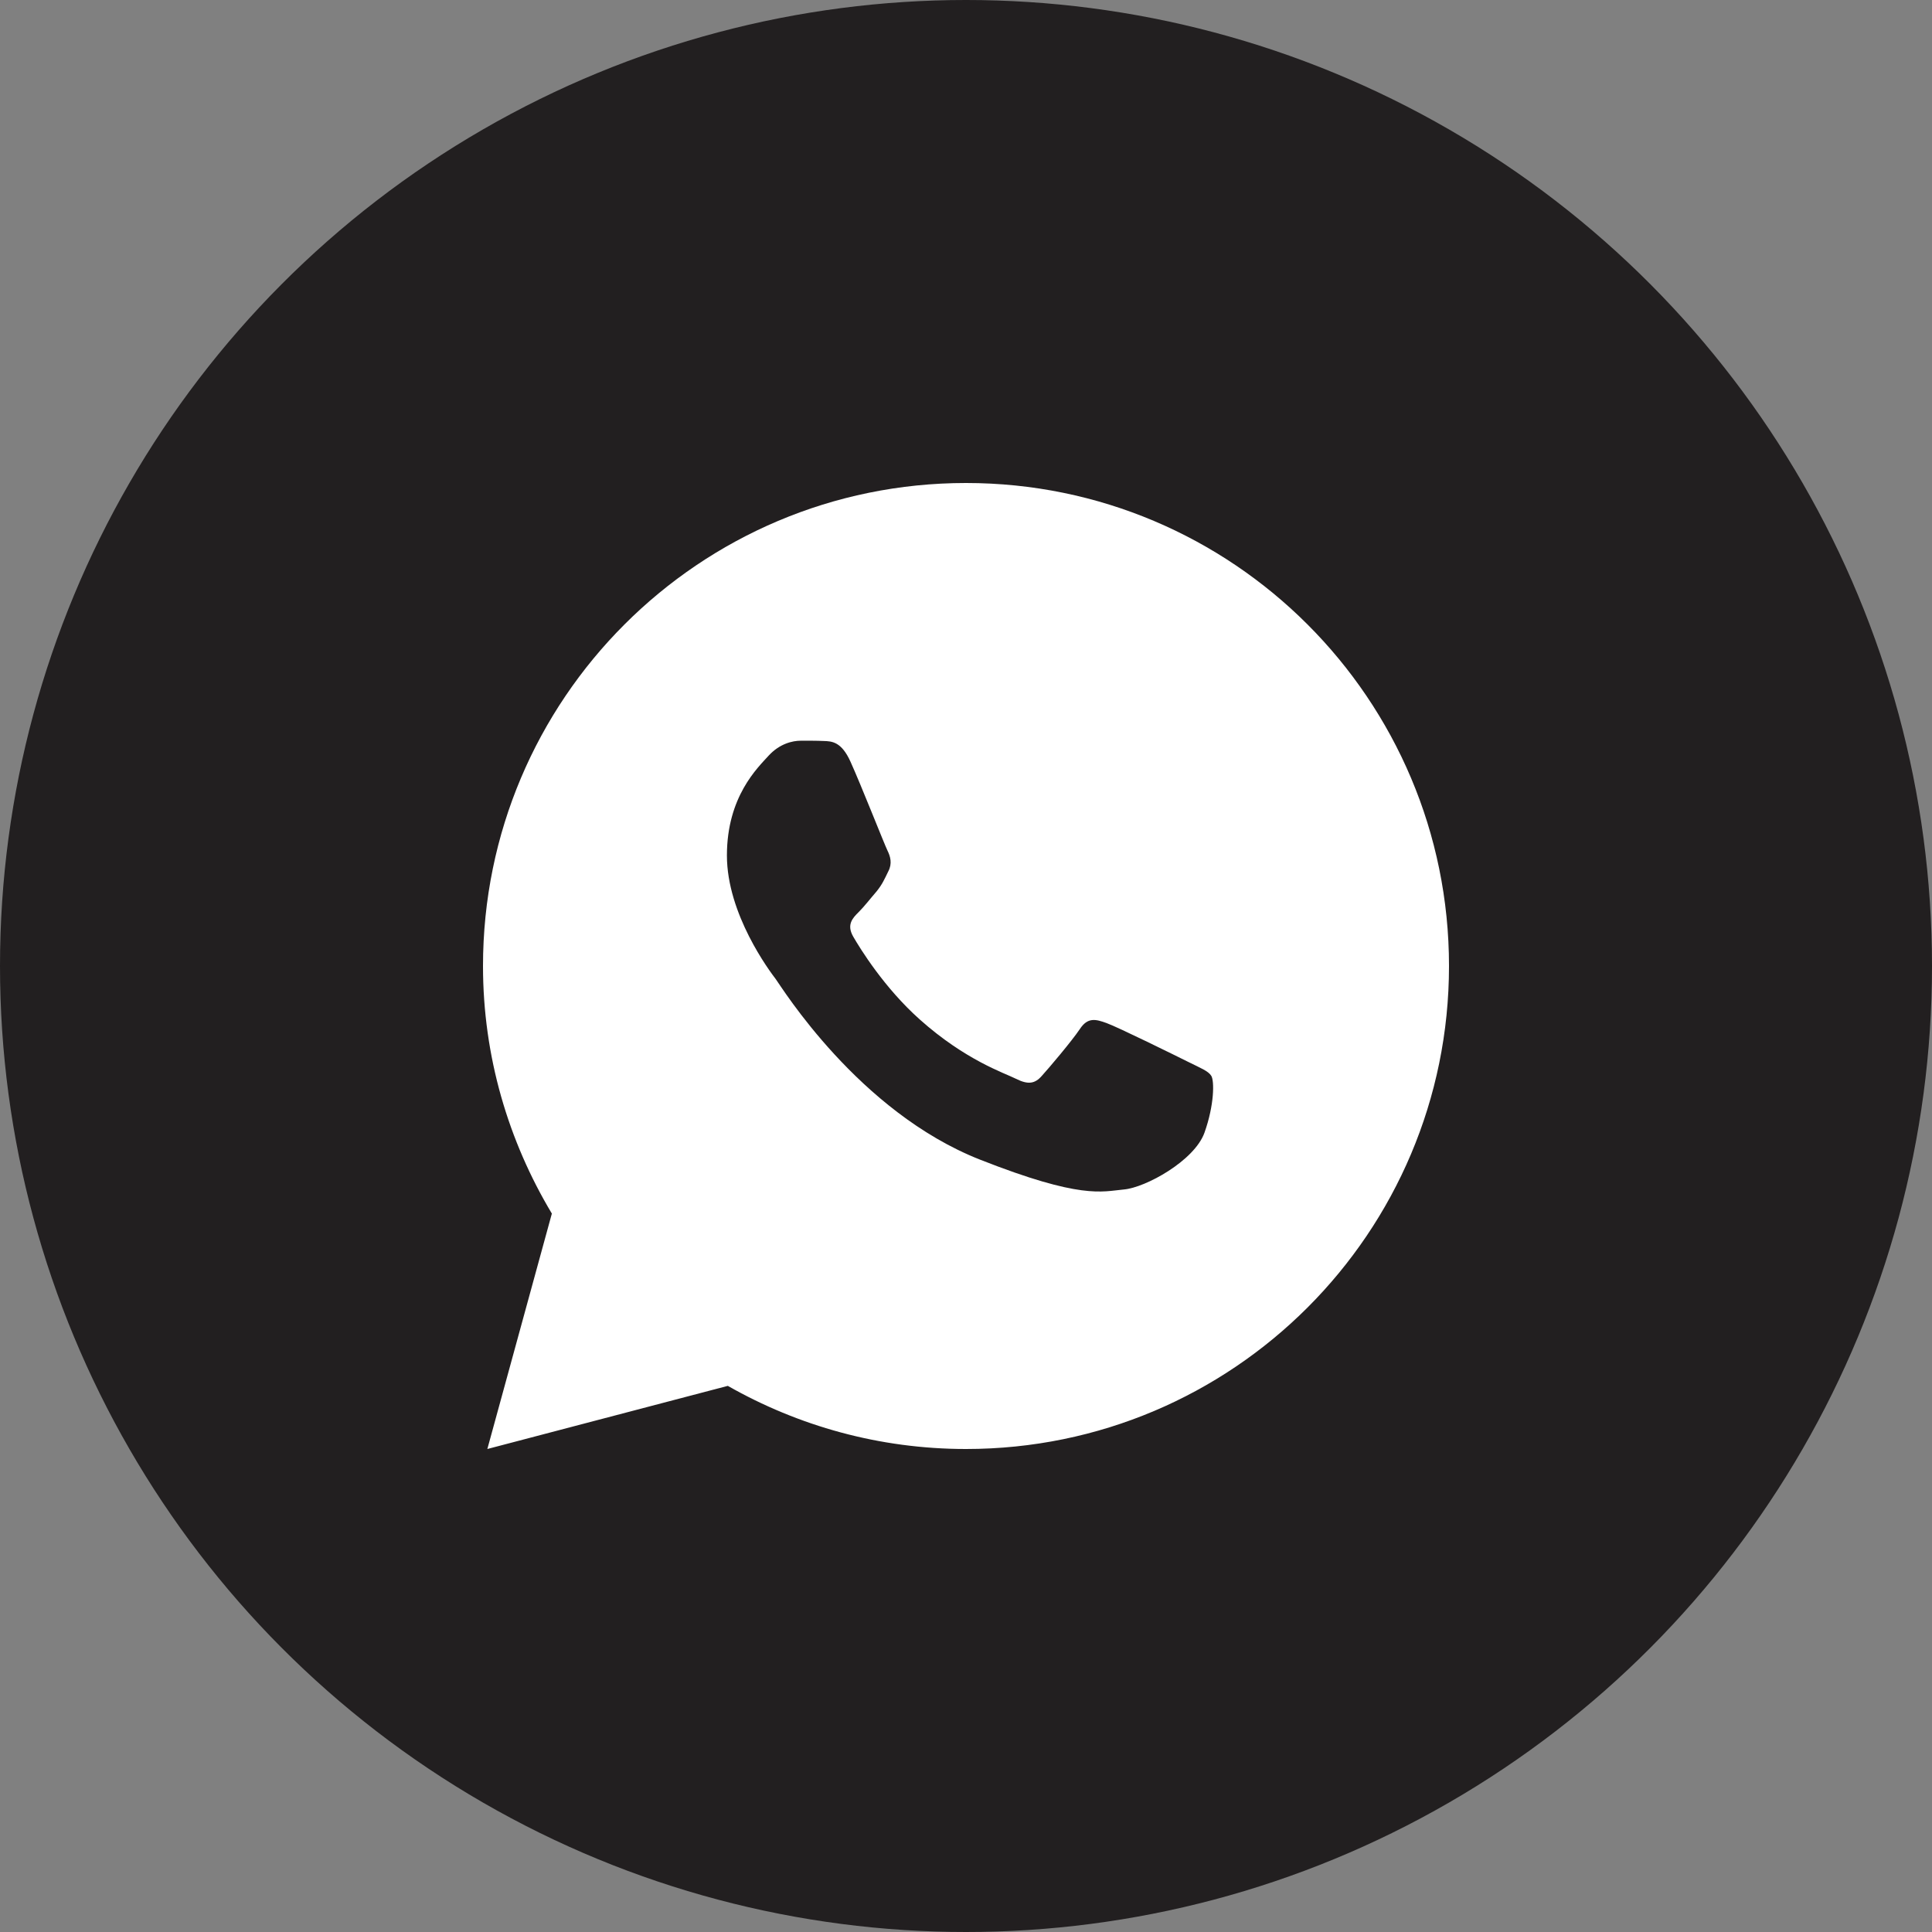 <?xml version="1.0" encoding="UTF-8"?> <svg xmlns="http://www.w3.org/2000/svg" width="28" height="28" viewBox="0 0 28 28" fill="none"><rect x="0" y="0" width="28" height="28" fill="#808080" stroke="none"/><circle cx="14" cy="14" r="14" fill="#221F20"></circle><path d="M14 7C10.134 7 7 10.134 7 14C7 15.313 7.369 16.538 7.998 17.588L7.063 21L10.548 20.085C11.567 20.665 12.744 21 14 21C17.866 21 21 17.866 21 14C21 10.134 17.866 7 14 7ZM11.604 10.735C11.718 10.735 11.835 10.734 11.935 10.739C12.06 10.742 12.196 10.751 12.326 11.039C12.481 11.381 12.818 12.238 12.861 12.325C12.904 12.412 12.934 12.514 12.874 12.628C12.817 12.745 12.787 12.816 12.704 12.919C12.617 13.019 12.521 13.144 12.443 13.22C12.356 13.306 12.266 13.402 12.366 13.575C12.466 13.748 12.815 14.316 13.33 14.775C13.992 15.366 14.551 15.548 14.725 15.635C14.898 15.722 14.999 15.708 15.099 15.592C15.203 15.478 15.533 15.088 15.65 14.914C15.764 14.74 15.88 14.77 16.037 14.827C16.197 14.884 17.049 15.304 17.223 15.391C17.397 15.478 17.511 15.521 17.555 15.592C17.6 15.665 17.6 16.012 17.456 16.416C17.311 16.821 16.604 17.212 16.287 17.239C15.966 17.269 15.668 17.383 14.205 16.807C12.441 16.113 11.329 14.306 11.242 14.189C11.155 14.075 10.535 13.25 10.535 12.398C10.535 11.543 10.983 11.125 11.14 10.951C11.3 10.777 11.487 10.735 11.604 10.735Z" fill="white"></path></svg> 